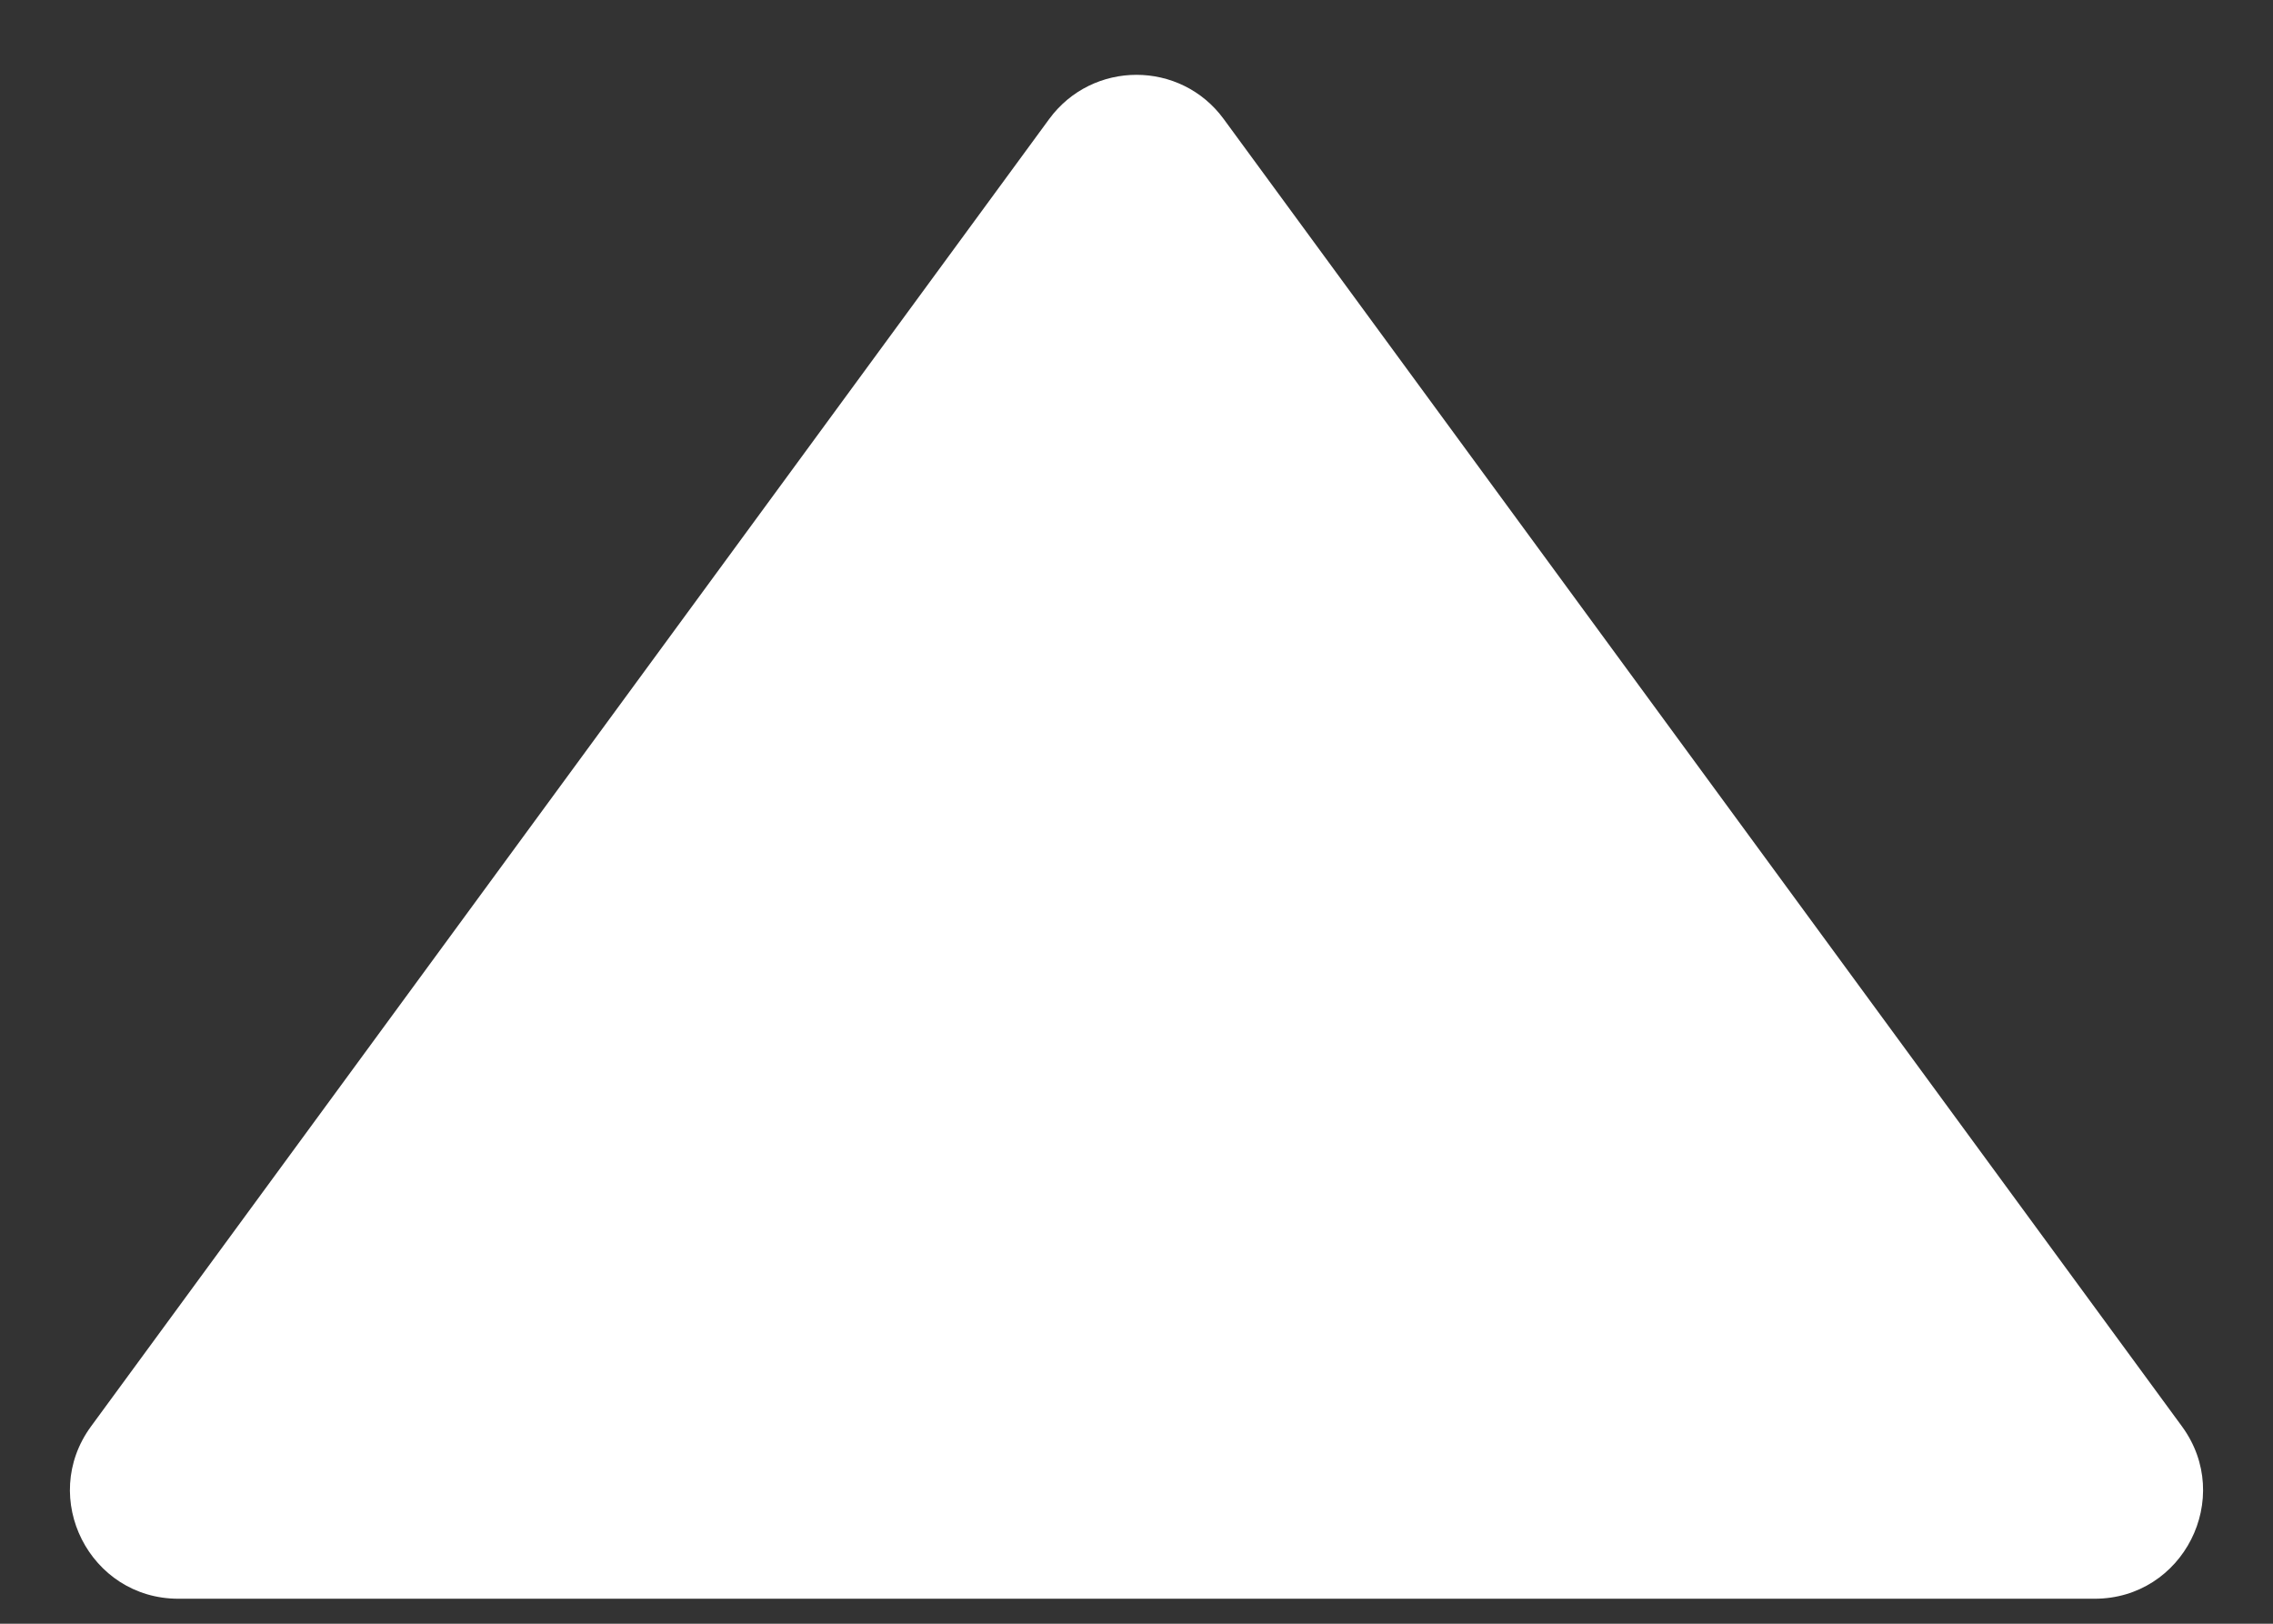 <?xml version="1.0" encoding="utf-8"?>
<svg xmlns="http://www.w3.org/2000/svg" fill="none" height="100%" overflow="visible" preserveAspectRatio="none" style="display: block;" viewBox="0 0 21 15" width="100%">
<rect x="0" y="0" width="21" height="15" fill="#333333" stroke="none"/>
<path d="M9.693 1.1C10.093 0.555 10.907 0.555 11.306 1.1L20.159 13.177C20.643 13.838 20.171 14.769 19.352 14.769H1.648C0.829 14.769 0.357 13.838 0.841 13.177L9.693 1.1Z" fill="white" id="Polygon 1"/>
</svg>